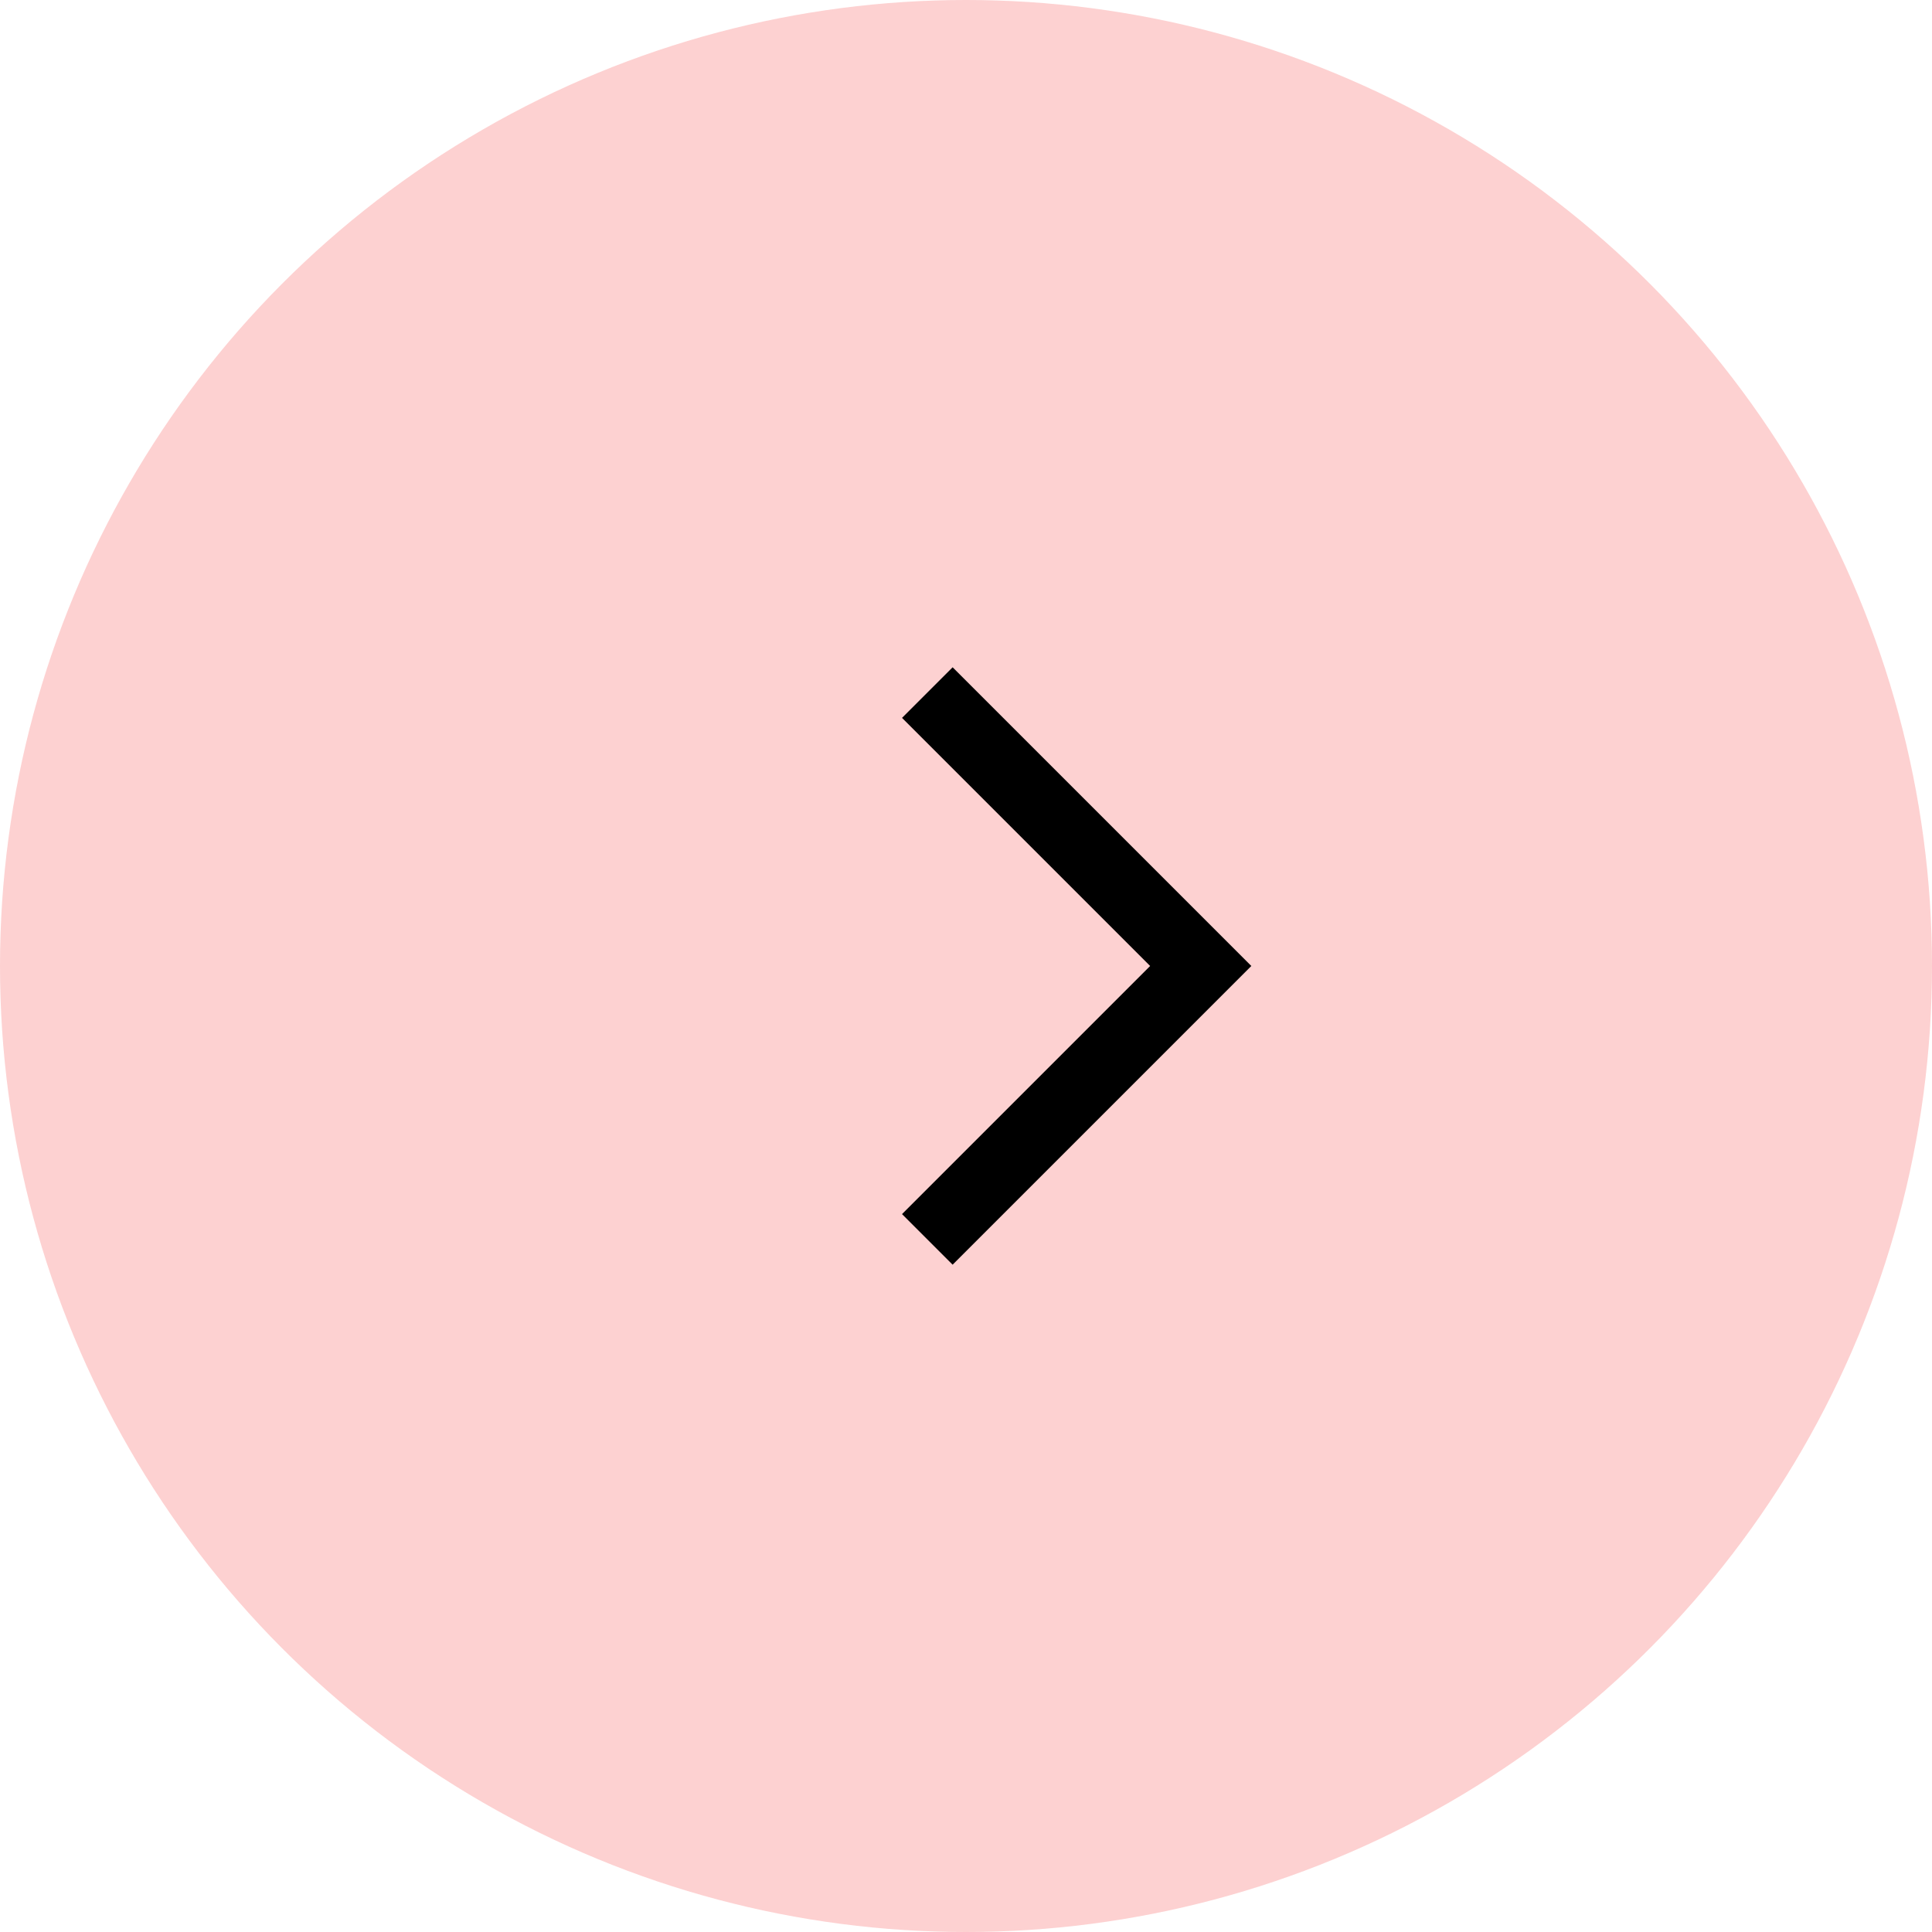 <svg xmlns="http://www.w3.org/2000/svg" width="54" height="54" viewBox="0 0 54 54">
  <g id="组_1313" data-name="组 1313" transform="translate(-770 -962)">
    <circle id="椭圆_2" data-name="椭圆 2" cx="27" cy="27" r="27" transform="translate(770 962)" fill="#fdd1d1"/>
    <path id="路径_1541" data-name="路径 1541" d="M3914.726,1153.587h-2v-9.807h-9.807v-2h11.807Z" transform="translate(-1155.794 -2586.49) rotate(45)"/>
  </g>
</svg>
